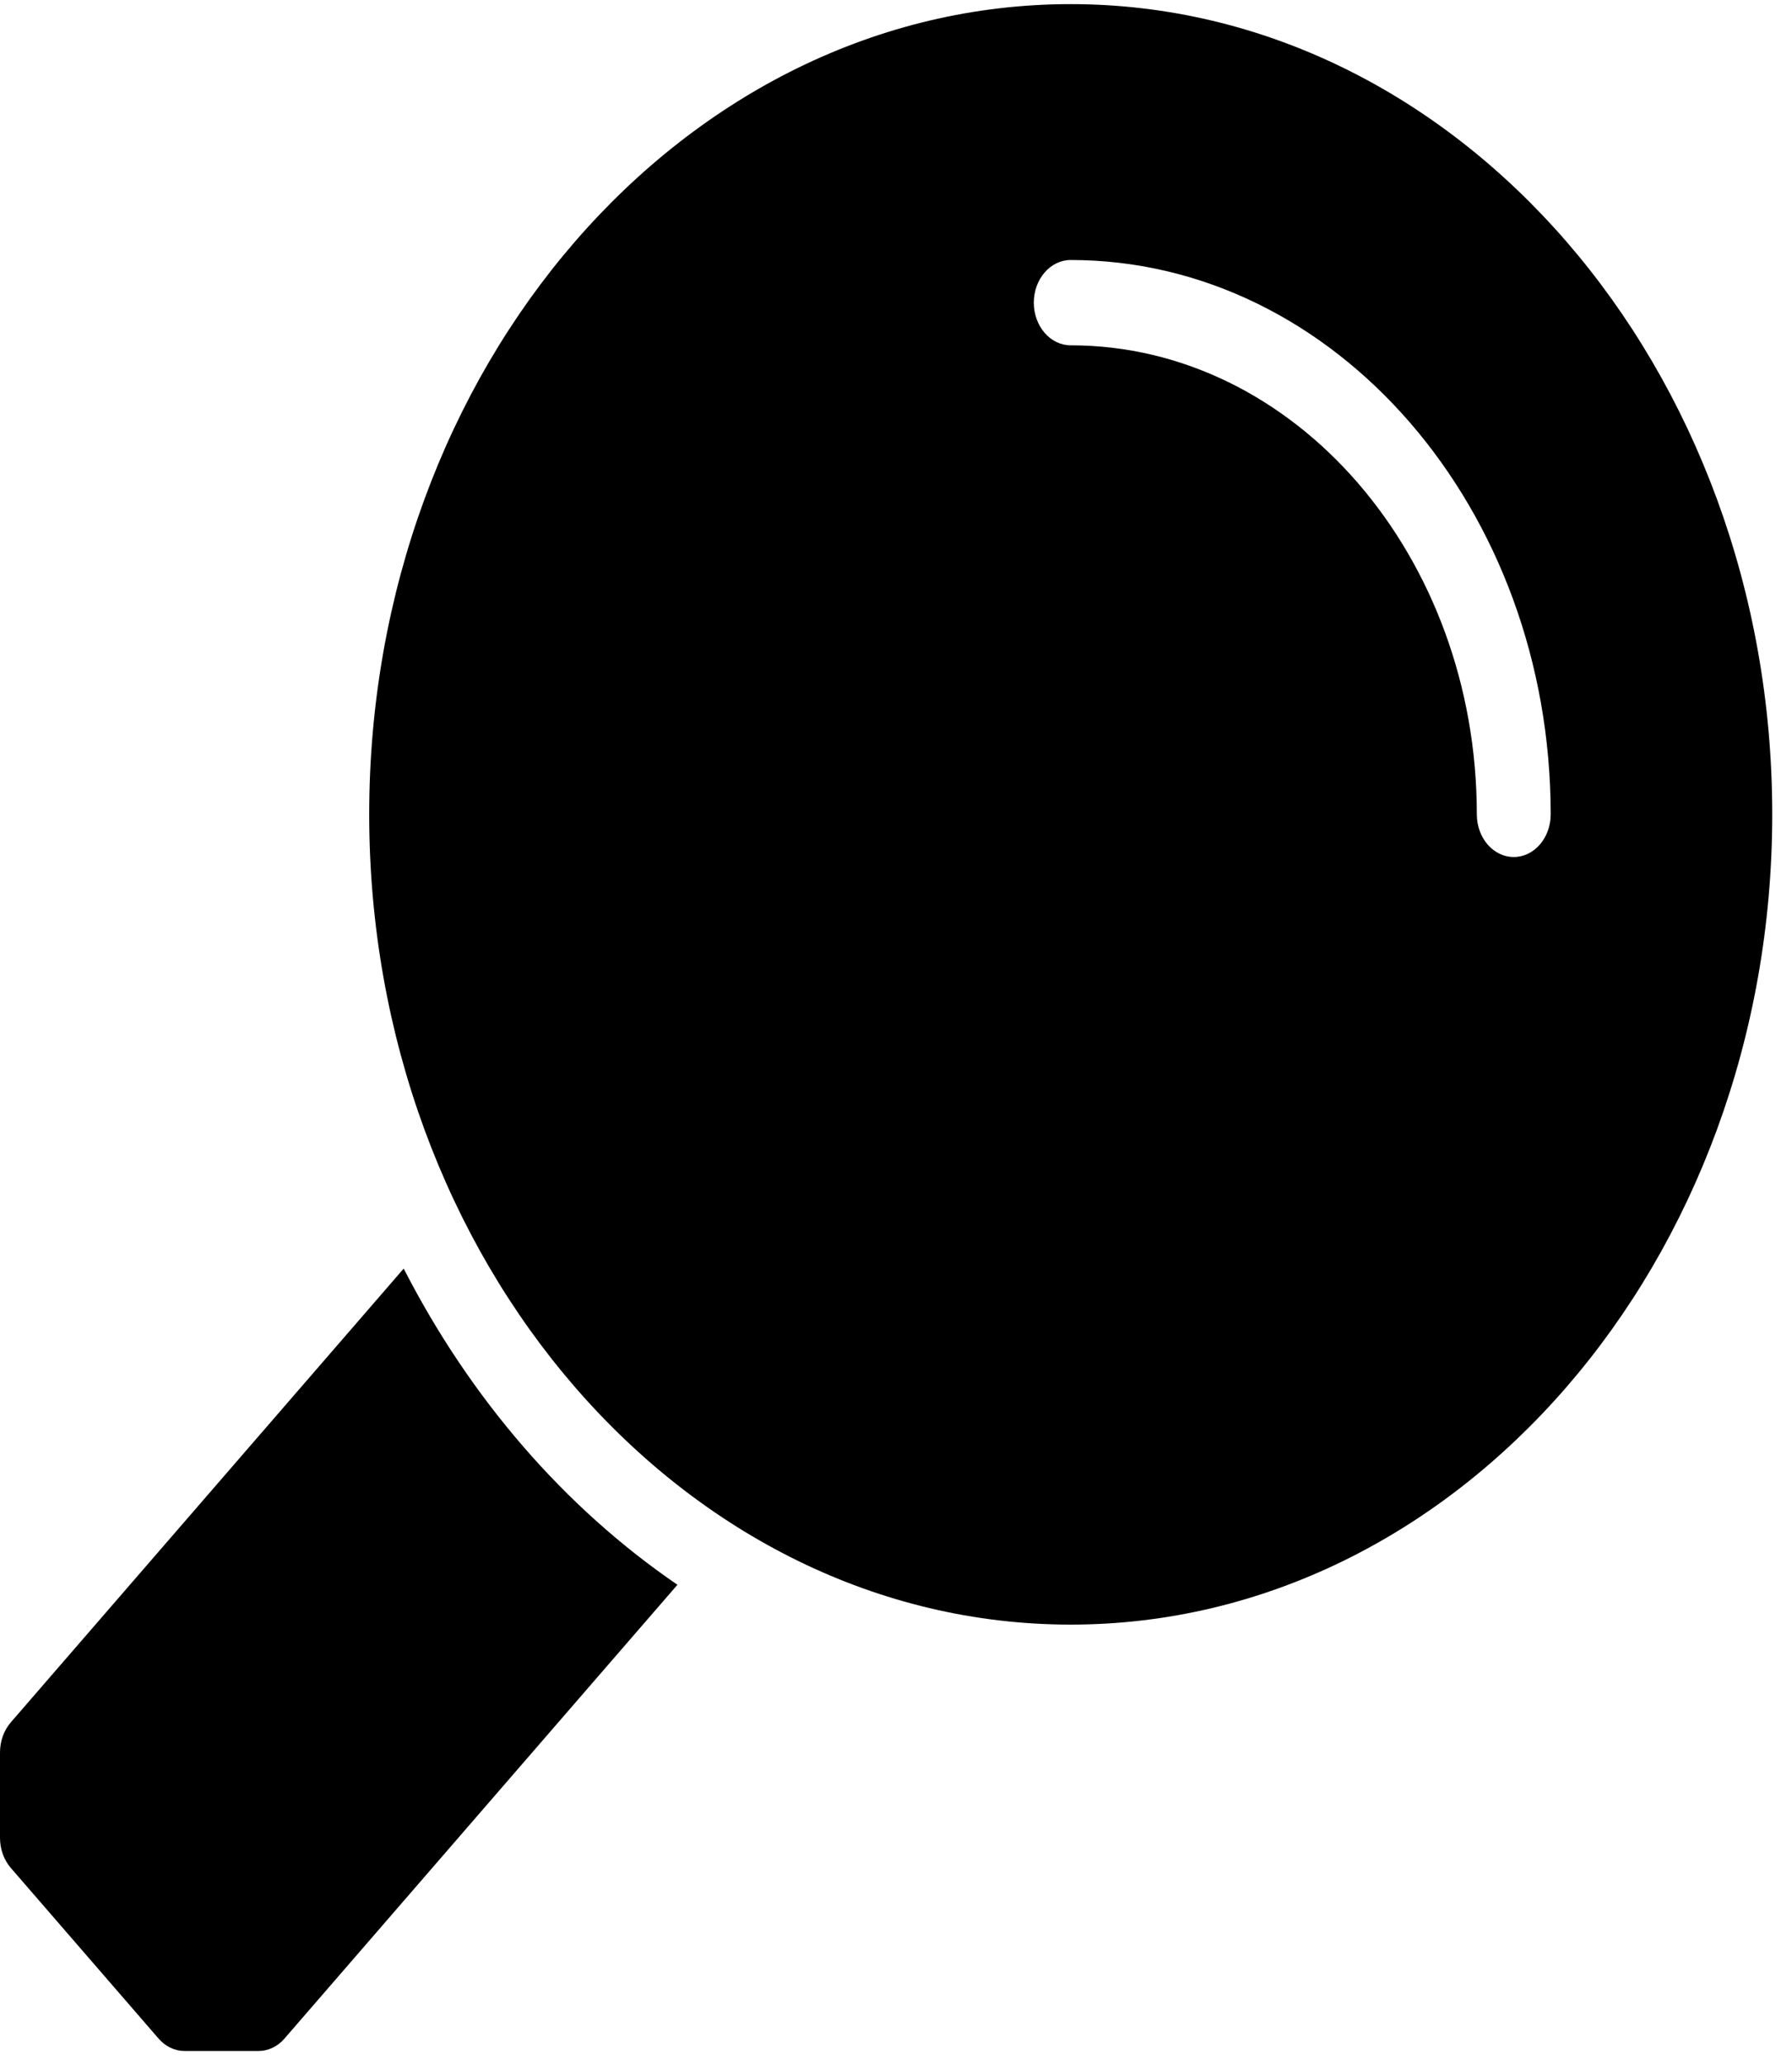 <?xml version="1.0" encoding="UTF-8"?>
<svg xmlns="http://www.w3.org/2000/svg" width="33" height="38" viewBox="0 0 33 38" fill="none">
  <path d="M19.717 0.076C12.594 0.076 6.799 6.765 6.799 14.987C6.799 23.209 12.594 29.898 19.717 29.898C26.84 29.898 32.636 23.209 32.636 14.987C32.636 6.765 26.84 0.076 19.717 0.076ZM27.876 15.772C27.5 15.772 27.196 15.421 27.196 14.987C27.196 10.227 23.841 6.355 19.717 6.355C19.342 6.355 19.038 6.004 19.038 5.57C19.038 5.136 19.342 4.785 19.717 4.785C24.591 4.785 28.556 9.362 28.556 14.987C28.556 15.421 28.252 15.772 27.876 15.772Z" fill="black"></path>
  <path d="M7.434 23.346L0.199 31.697C0.072 31.844 0 32.043 0 32.252V33.821C0 34.03 0.072 34.229 0.199 34.376L2.919 37.515C3.046 37.663 3.219 37.745 3.399 37.745H4.759C4.94 37.745 5.113 37.663 5.24 37.515L12.475 29.165C10.398 27.746 8.663 25.743 7.434 23.346V23.346Z" fill="black"></path>
</svg>
